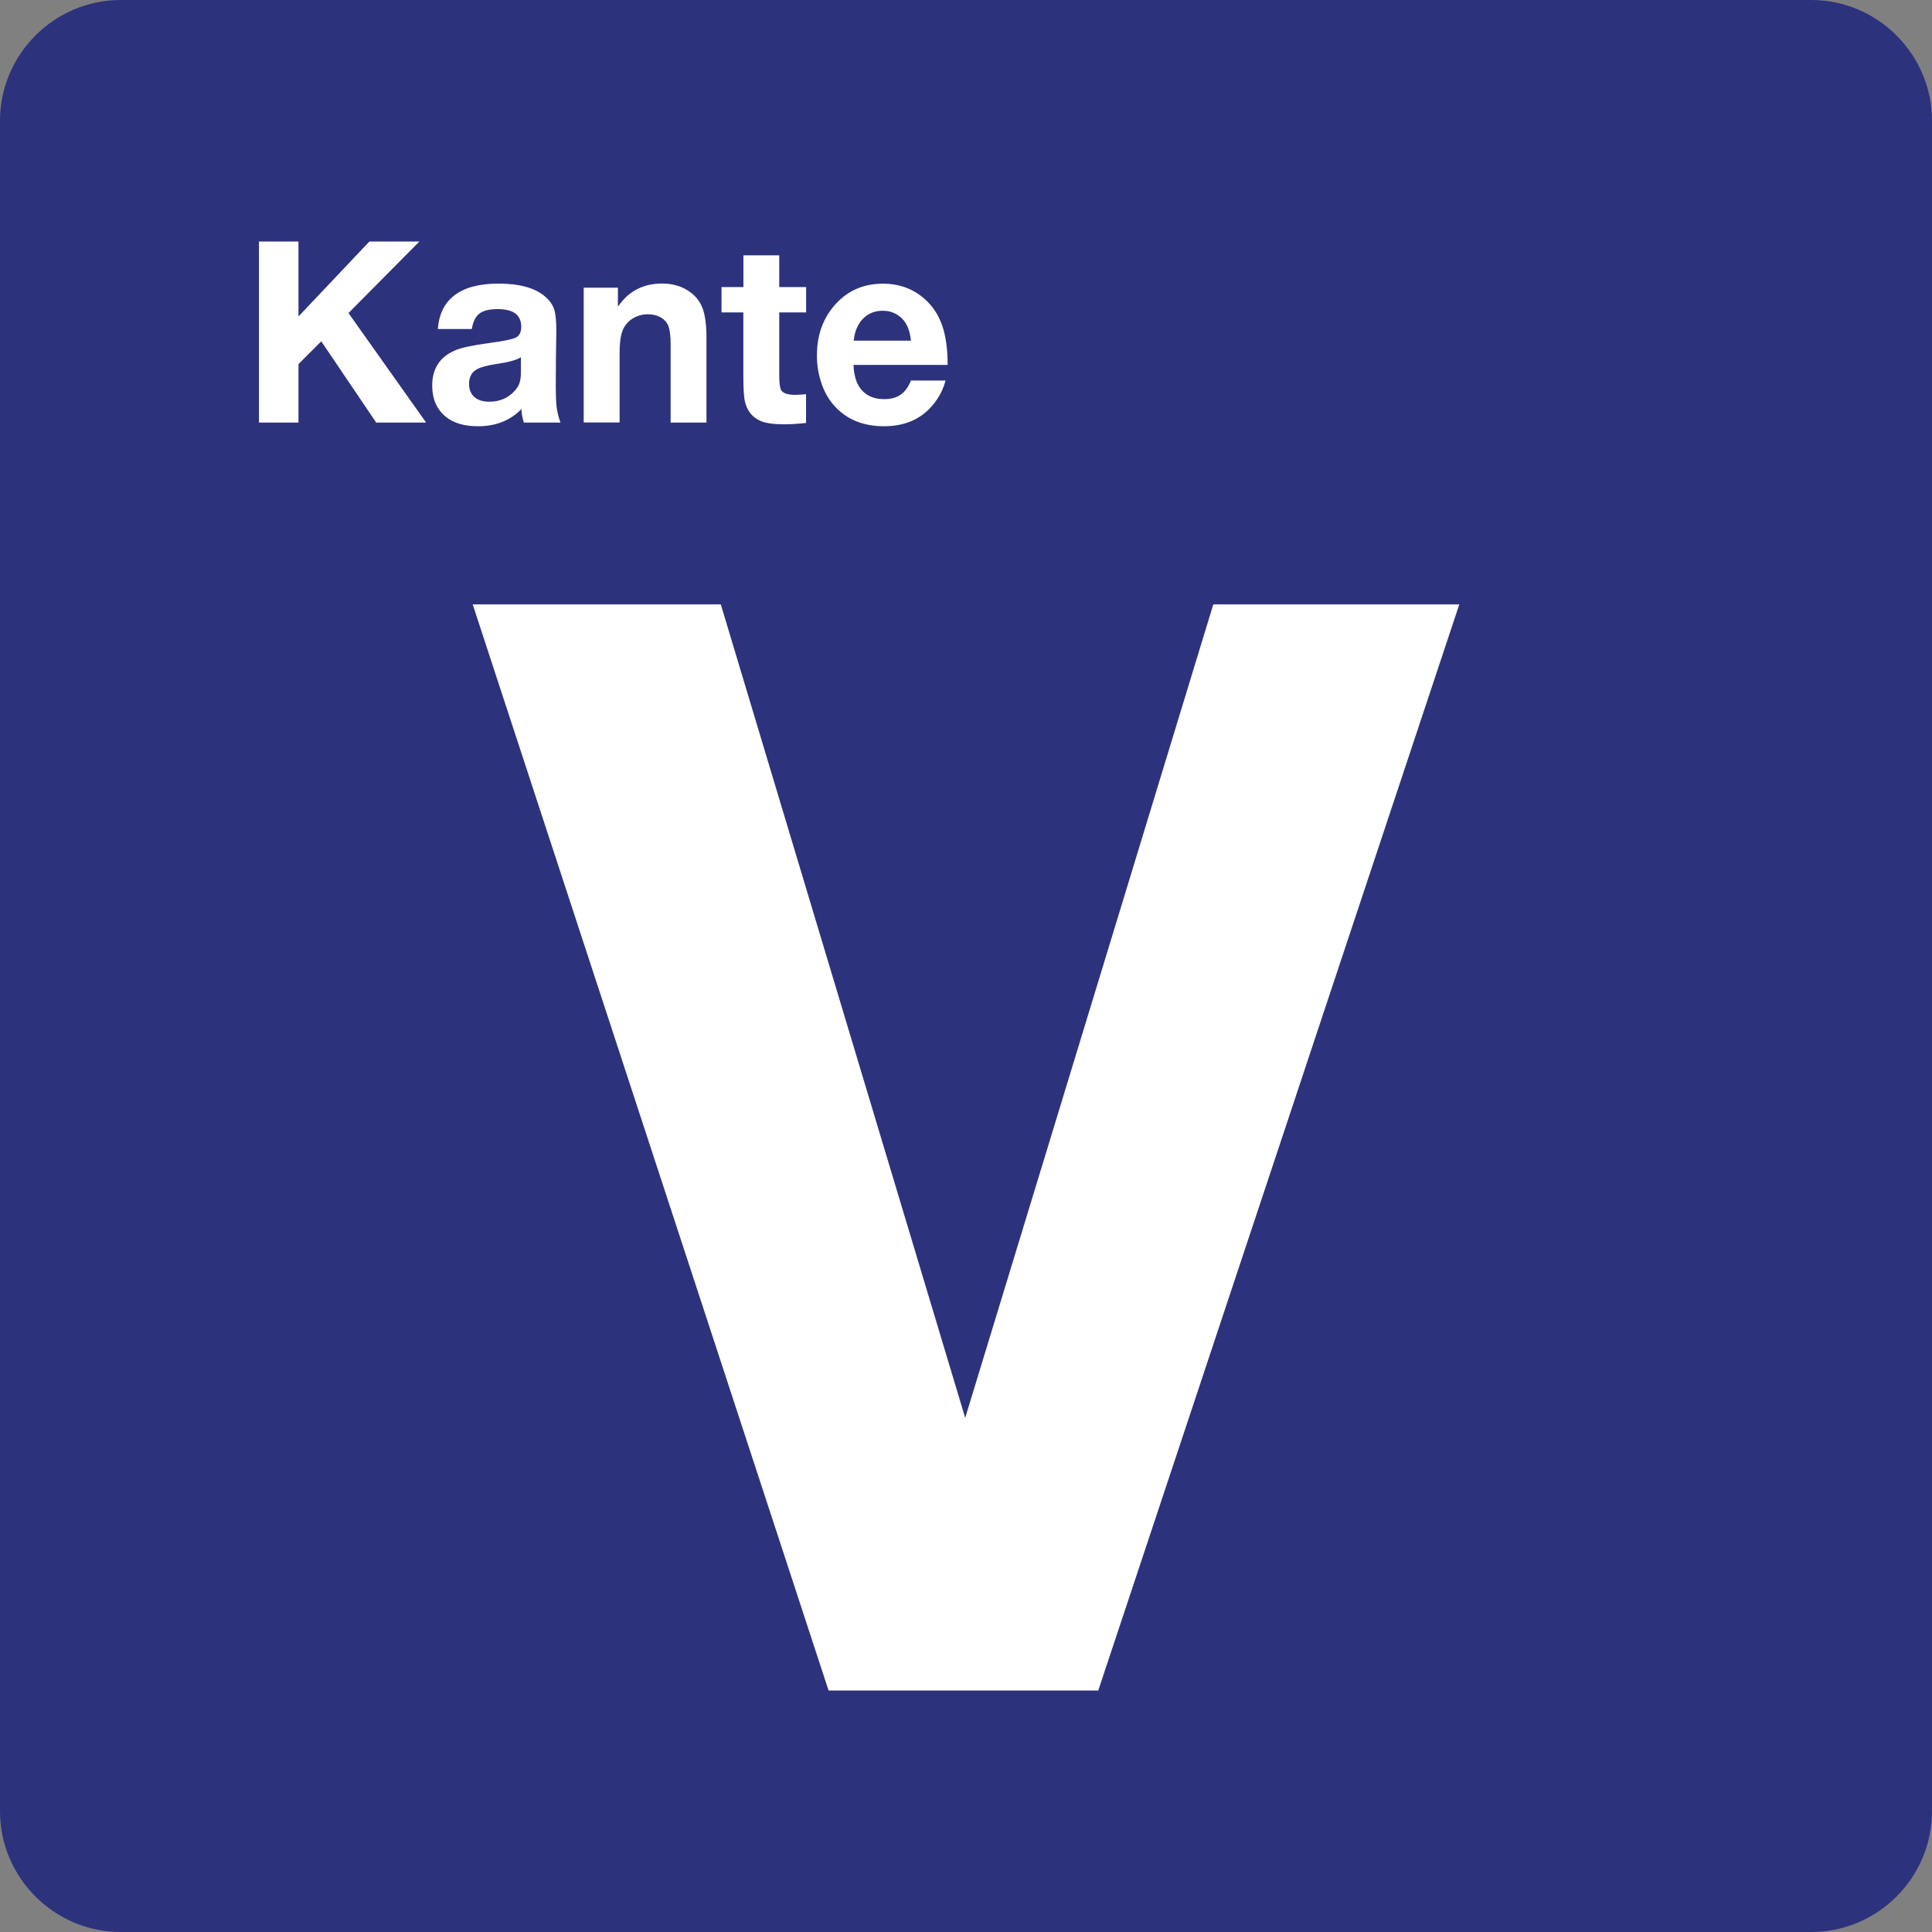 <?xml version="1.0" encoding="utf-8"?>
<!-- Generator: Adobe Illustrator 24.2.0, SVG Export Plug-In . SVG Version: 6.00 Build 0)  -->
<svg version="1.0" id="Ebene_1" xmlns="http://www.w3.org/2000/svg" xmlns:xlink="http://www.w3.org/1999/xlink" x="0px" y="0px"
	 viewBox="0 0 24 24" enable-background="new 0 0 24 24" xml:space="preserve">
<rect x="0" y="0" width="24" height="24" fill="#808080" stroke="none"/>
<g id="SVG_x5F_24x24pt">
	<path id="backgroundBlue" fill="#2D327D" d="M0,22.5v-21C0,0.675,0.675,0,1.5,0h21C23.325,0,24,0.675,24,1.5v21
		c0,0.825-0.675,1.5-1.5,1.5h-21C0.675,24,0,23.325,0,22.5z"/>
	<g id="content_1_">
		<g>
			<path fill="#FFFFFF" d="M18.128,7.508L13.643,21h-3.35L5.872,7.508h3.082l3.036,10.105l3.082-10.105H18.128z"/>
		</g>
		<g>
			<path fill="#FFFFFF" d="M5.21,3L4.329,3.889l0.964,1.36h-0.62L3.991,4.24L3.708,4.523v0.726H3.217V3h0.491v0.931L4.589,3H5.21z"
				/>
			<path fill="#FFFFFF" d="M6.962,5.249H6.507C6.487,5.183,6.478,5.127,6.478,5.081c-0.139,0.143-0.319,0.214-0.54,0.214
				c-0.172,0-0.307-0.04-0.403-0.12C5.424,5.083,5.369,4.954,5.369,4.789c0-0.21,0.095-0.356,0.285-0.437
				C5.73,4.319,5.872,4.289,6.078,4.261c0.177-0.024,0.288-0.046,0.331-0.068S6.475,4.126,6.475,4.06c0-0.147-0.097-0.22-0.292-0.22
				c-0.104,0-0.179,0.018-0.227,0.055C5.908,3.932,5.876,3.996,5.861,4.087H5.439C5.453,3.901,5.523,3.76,5.65,3.665
				C5.777,3.57,5.958,3.523,6.193,3.523c0.259,0,0.451,0.053,0.575,0.158C6.826,3.731,6.864,3.783,6.883,3.84
				s0.028,0.146,0.028,0.268c0,0.026-0.002,0.138-0.005,0.338C6.905,4.648,6.904,4.764,6.904,4.793c0,0.122,0.004,0.211,0.011,0.268
				S6.938,5.181,6.962,5.249z M6.471,4.438C6.414,4.474,6.309,4.502,6.158,4.523C6.051,4.539,5.974,4.56,5.927,4.586
				c-0.067,0.036-0.1,0.097-0.1,0.183c0,0.07,0.022,0.124,0.066,0.163C5.937,4.971,5.999,4.99,6.078,4.99
				c0.131,0,0.237-0.046,0.318-0.138C6.425,4.82,6.445,4.787,6.455,4.753c0.011-0.034,0.016-0.08,0.016-0.136V4.438z"/>
			<path fill="#FFFFFF" d="M7.676,3.574v0.235c0.052-0.072,0.101-0.125,0.146-0.158c0.111-0.086,0.244-0.129,0.4-0.129
				c0.137,0,0.254,0.035,0.349,0.105C8.647,3.681,8.7,3.751,8.73,3.836C8.76,3.921,8.776,4.04,8.776,4.194v1.055H8.331V4.287
				c0-0.108-0.009-0.187-0.028-0.237C8.286,4.006,8.256,3.972,8.214,3.946C8.166,3.918,8.111,3.904,8.05,3.904
				c-0.068,0-0.129,0.016-0.185,0.049C7.81,3.986,7.769,4.031,7.742,4.087C7.712,4.151,7.697,4.25,7.697,4.384v0.864H7.251V3.574
				H7.676z"/>
			<path fill="#FFFFFF" d="M10.014,3.566v0.315H9.68V4.67c0,0.094,0.009,0.154,0.026,0.18c0.026,0.037,0.083,0.055,0.172,0.055
				c0.035,0,0.08-0.003,0.135-0.008v0.357c-0.1,0.011-0.193,0.017-0.277,0.017c-0.127,0-0.224-0.014-0.291-0.043
				c-0.104-0.046-0.168-0.13-0.194-0.252c-0.011-0.052-0.017-0.16-0.017-0.325V3.881H8.963V3.566h0.272V3.172H9.68v0.394H10.014z"/>
			<path fill="#FFFFFF" d="M11.746,4.726c-0.024,0.094-0.066,0.183-0.128,0.266c-0.148,0.202-0.36,0.303-0.637,0.303
				c-0.25,0-0.451-0.079-0.601-0.237c-0.074-0.077-0.13-0.17-0.169-0.278c-0.042-0.116-0.063-0.237-0.063-0.363
				c0-0.244,0.07-0.449,0.211-0.615c0.157-0.186,0.36-0.278,0.609-0.278c0.201,0,0.372,0.062,0.514,0.186
				c0.102,0.089,0.175,0.199,0.221,0.33s0.069,0.295,0.069,0.493h-1.17c0.004,0.082,0.017,0.15,0.038,0.205
				c0.06,0.147,0.175,0.22,0.345,0.22c0.083,0,0.151-0.018,0.203-0.055c0.052-0.036,0.095-0.095,0.129-0.176H11.746z M11.316,4.232
				c-0.008-0.081-0.027-0.148-0.055-0.201c-0.029-0.052-0.069-0.094-0.122-0.125c-0.053-0.031-0.11-0.046-0.173-0.046
				c-0.099,0-0.181,0.033-0.246,0.1c-0.065,0.067-0.103,0.157-0.115,0.272H11.316z"/>
		</g>
	</g>
</g>
</svg>
